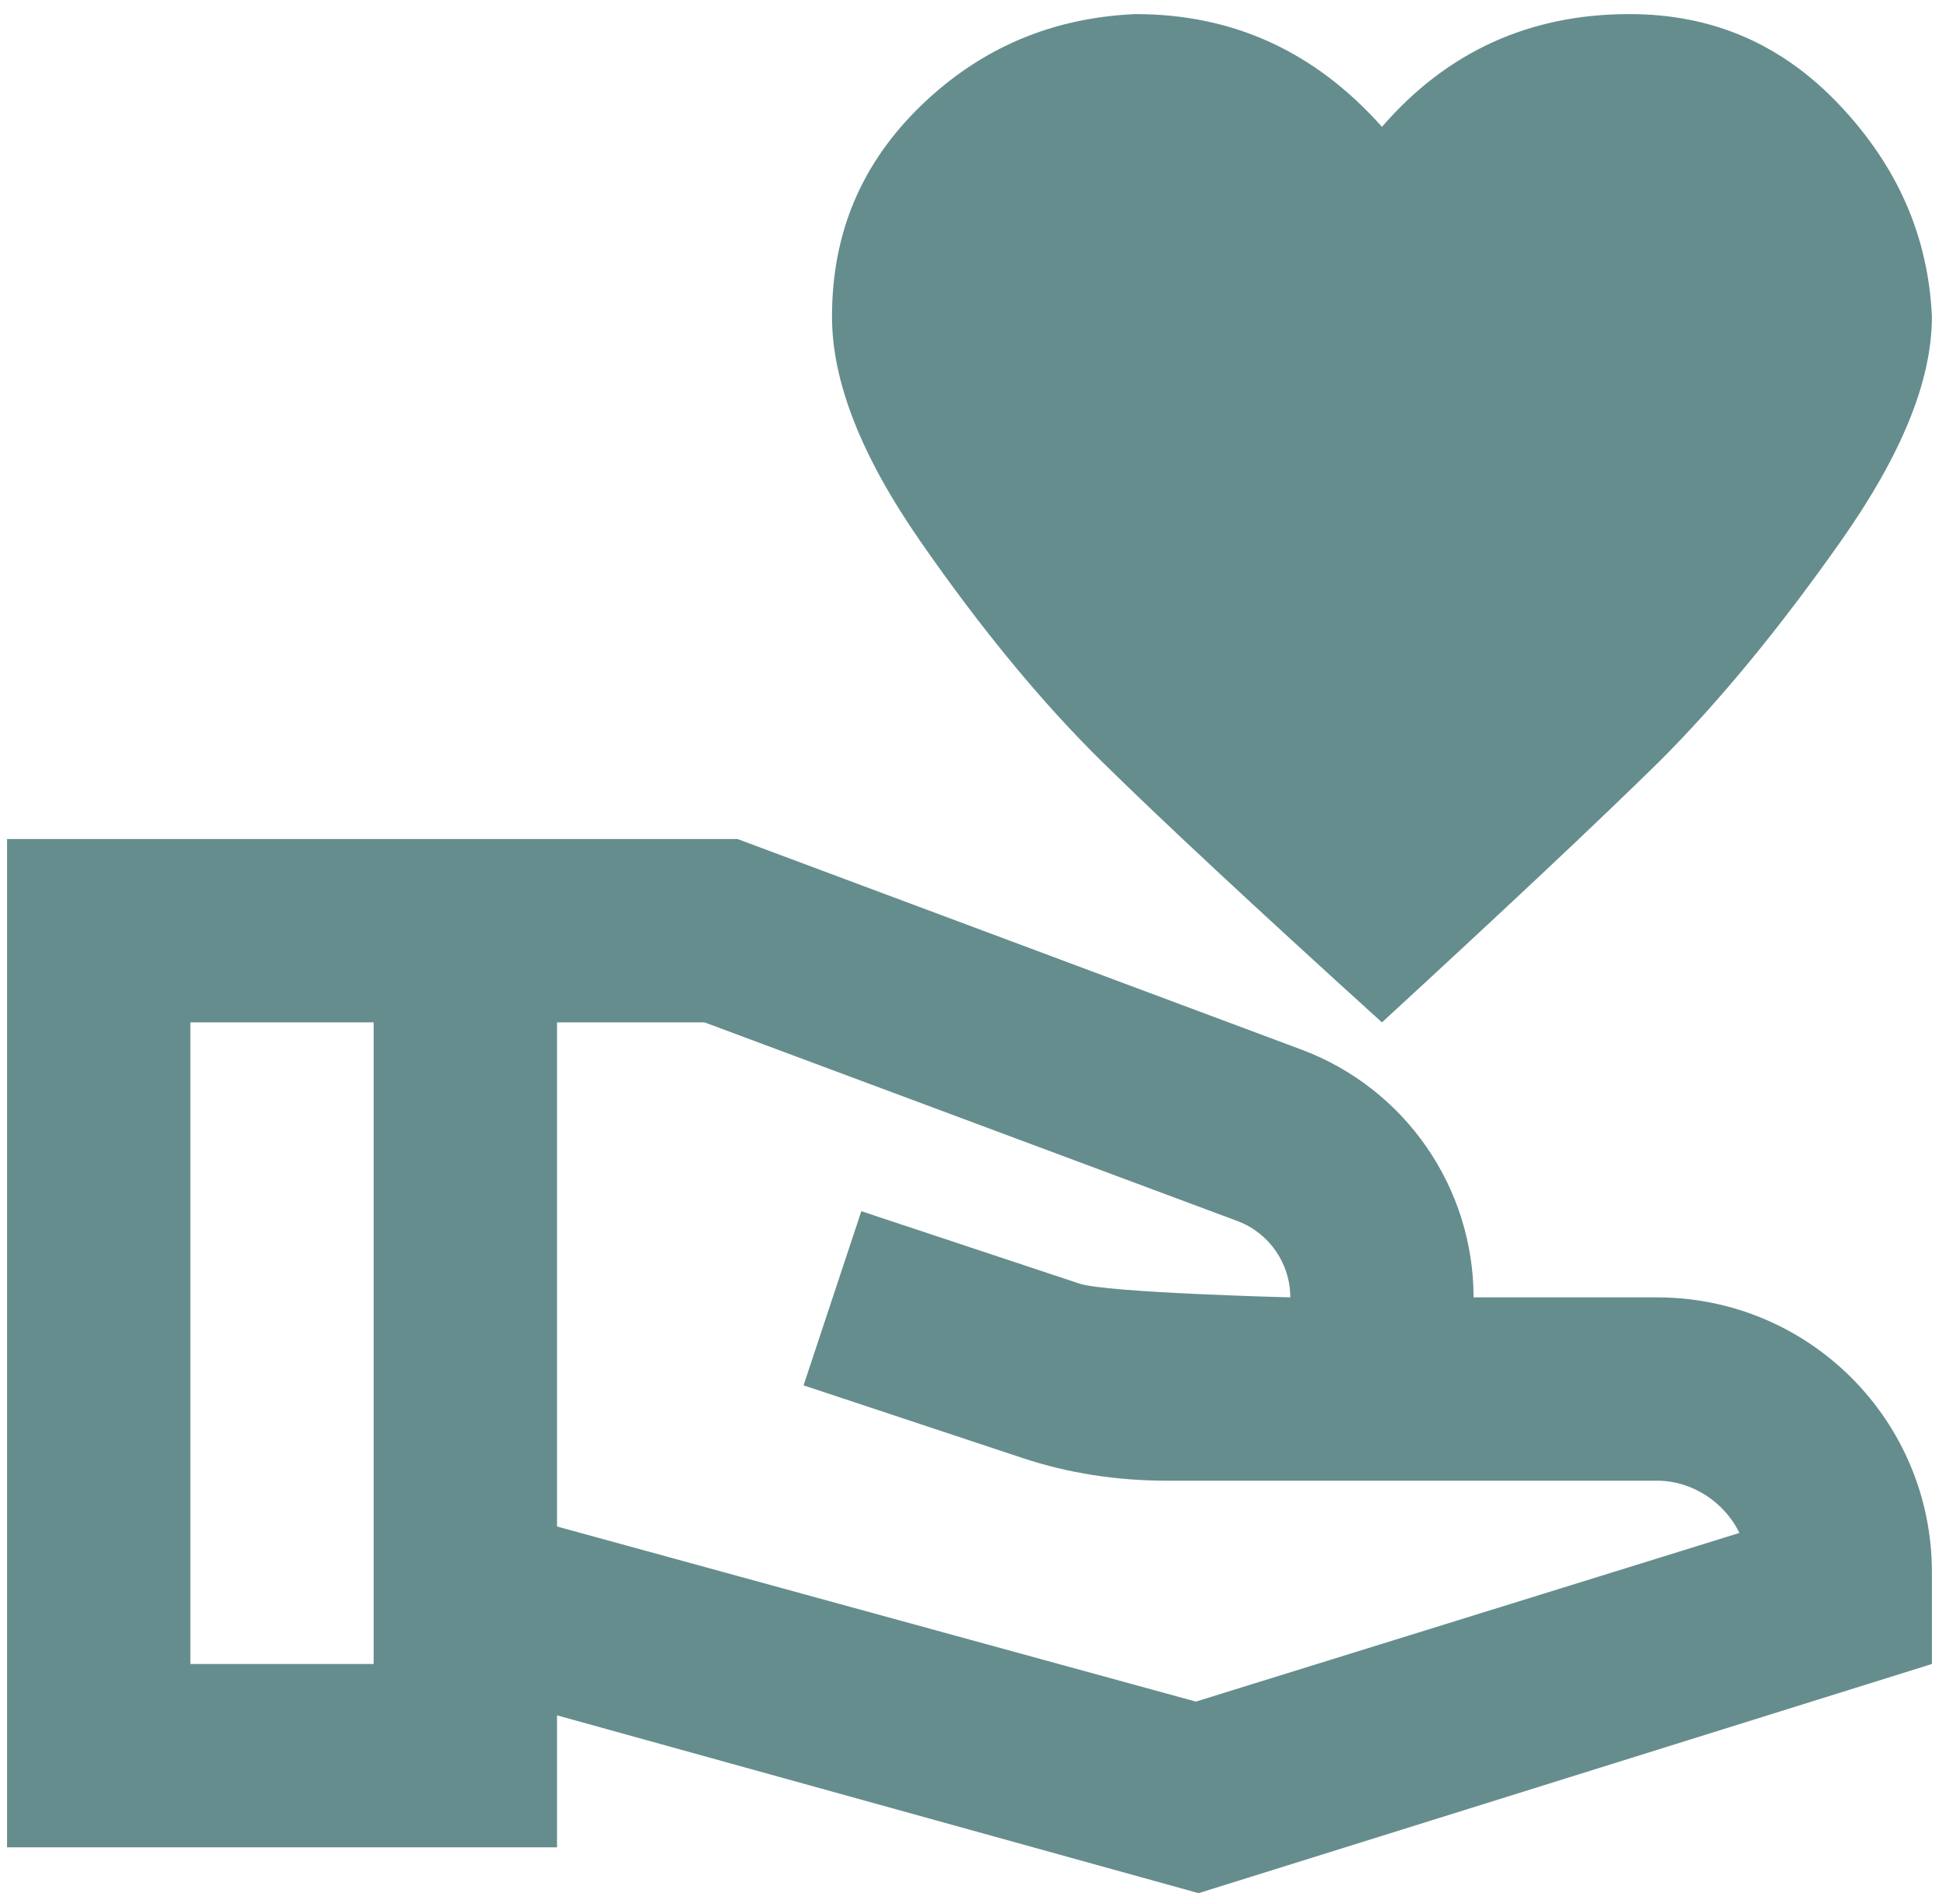 <?xml version="1.0" encoding="UTF-8"?> <svg xmlns="http://www.w3.org/2000/svg" width="46" height="45" viewBox="0 0 46 45" fill="none"> <path d="M32.667 2.998C34.205 1.222 36.155 0.333 38.517 0.333C40.488 0.333 42.135 1.048 43.5 2.5C44.865 3.952 45.58 5.598 45.667 7.483C45.667 9 44.952 10.755 43.5 12.813C42.048 14.872 40.64 16.583 39.232 17.992C37.823 19.378 35.635 21.437 32.667 24.167C29.655 21.437 27.445 19.378 26.037 17.992C24.628 16.605 23.198 14.872 21.768 12.813C20.338 10.755 19.667 9 19.667 7.483C19.667 5.512 20.36 3.865 21.768 2.5C23.177 1.135 24.867 0.42 26.838 0.333C29.157 0.333 31.085 1.222 32.667 2.998ZM45.667 37.167V39.333L28.333 44.75L13.167 40.547V43.667H0.167V19.833H17.435L30.782 24.817C31.971 25.265 32.996 26.065 33.719 27.11C34.443 28.155 34.832 29.396 34.833 30.667H39.167C42.763 30.667 45.667 33.57 45.667 37.167ZM8.833 39.333V24.167H4.5V39.333H8.833ZM41.117 36.235C40.77 35.52 40.012 35 39.167 35H27.575C26.405 35 25.257 34.827 24.152 34.458L18.995 32.747L20.36 28.63L25.517 30.342C26.167 30.558 30.5 30.667 30.5 30.667C30.5 29.865 30.002 29.15 29.265 28.868L16.655 24.167H13.167V36.083L28.268 40.222L41.117 36.235Z" fill="#658D8E"></path> </svg> 